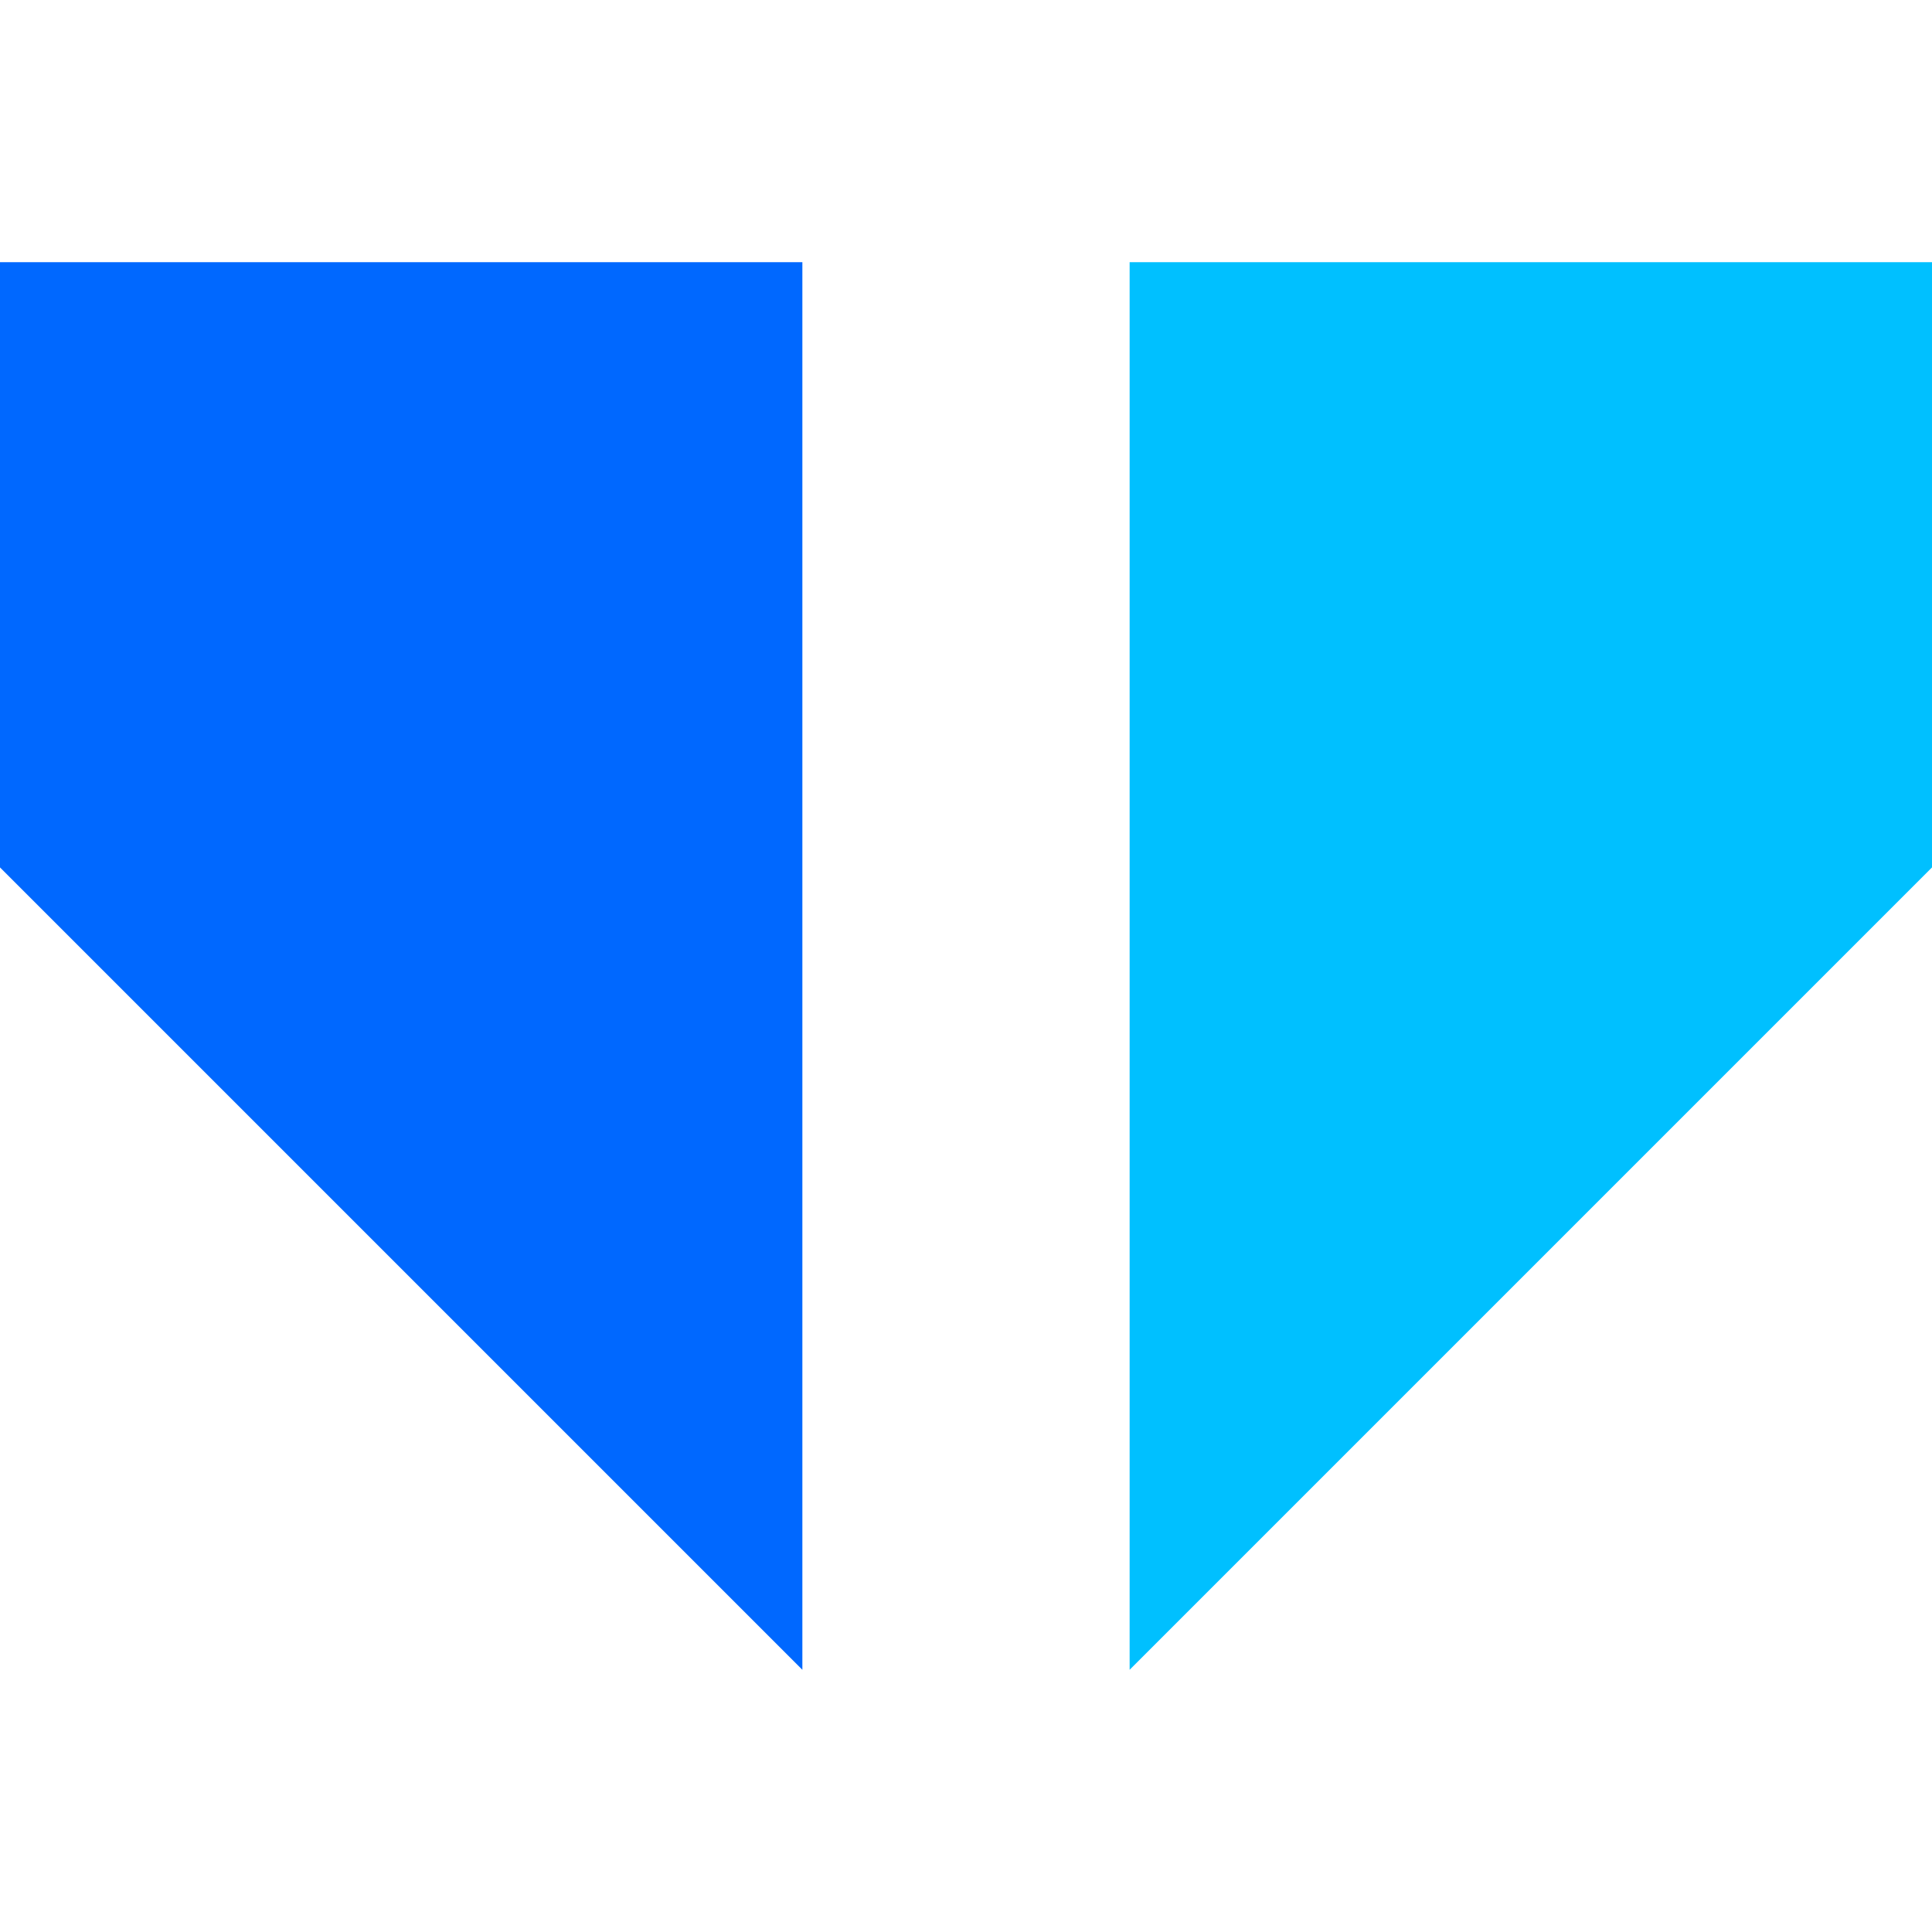 <?xml version="1.0" encoding="utf-8"?>
<!-- Generator: Adobe Illustrator 19.0.0, SVG Export Plug-In . SVG Version: 6.00 Build 0)  -->
<svg version="1.1" id="Capa_1" xmlns="http://www.w3.org/2000/svg" xmlns:xlink="http://www.w3.org/1999/xlink" x="0px" y="0px"
	 viewBox="-60 152 490 490" style="enable-background:new -60 152 490 490;" xml:space="preserve">
<style type="text/css">
	.st0{fill:#0068FF;}
	.st1{fill:#00C0FF;}
</style>
<g>
	<polygon class="st0" points="143.5,218.5 -60,218.5 -60,372 143.5,575.5 	"/>
	<polygon class="st1" points="430,218.5 226.5,218.5 226.5,575.5 430,372 	"/>
</g>
</svg>
